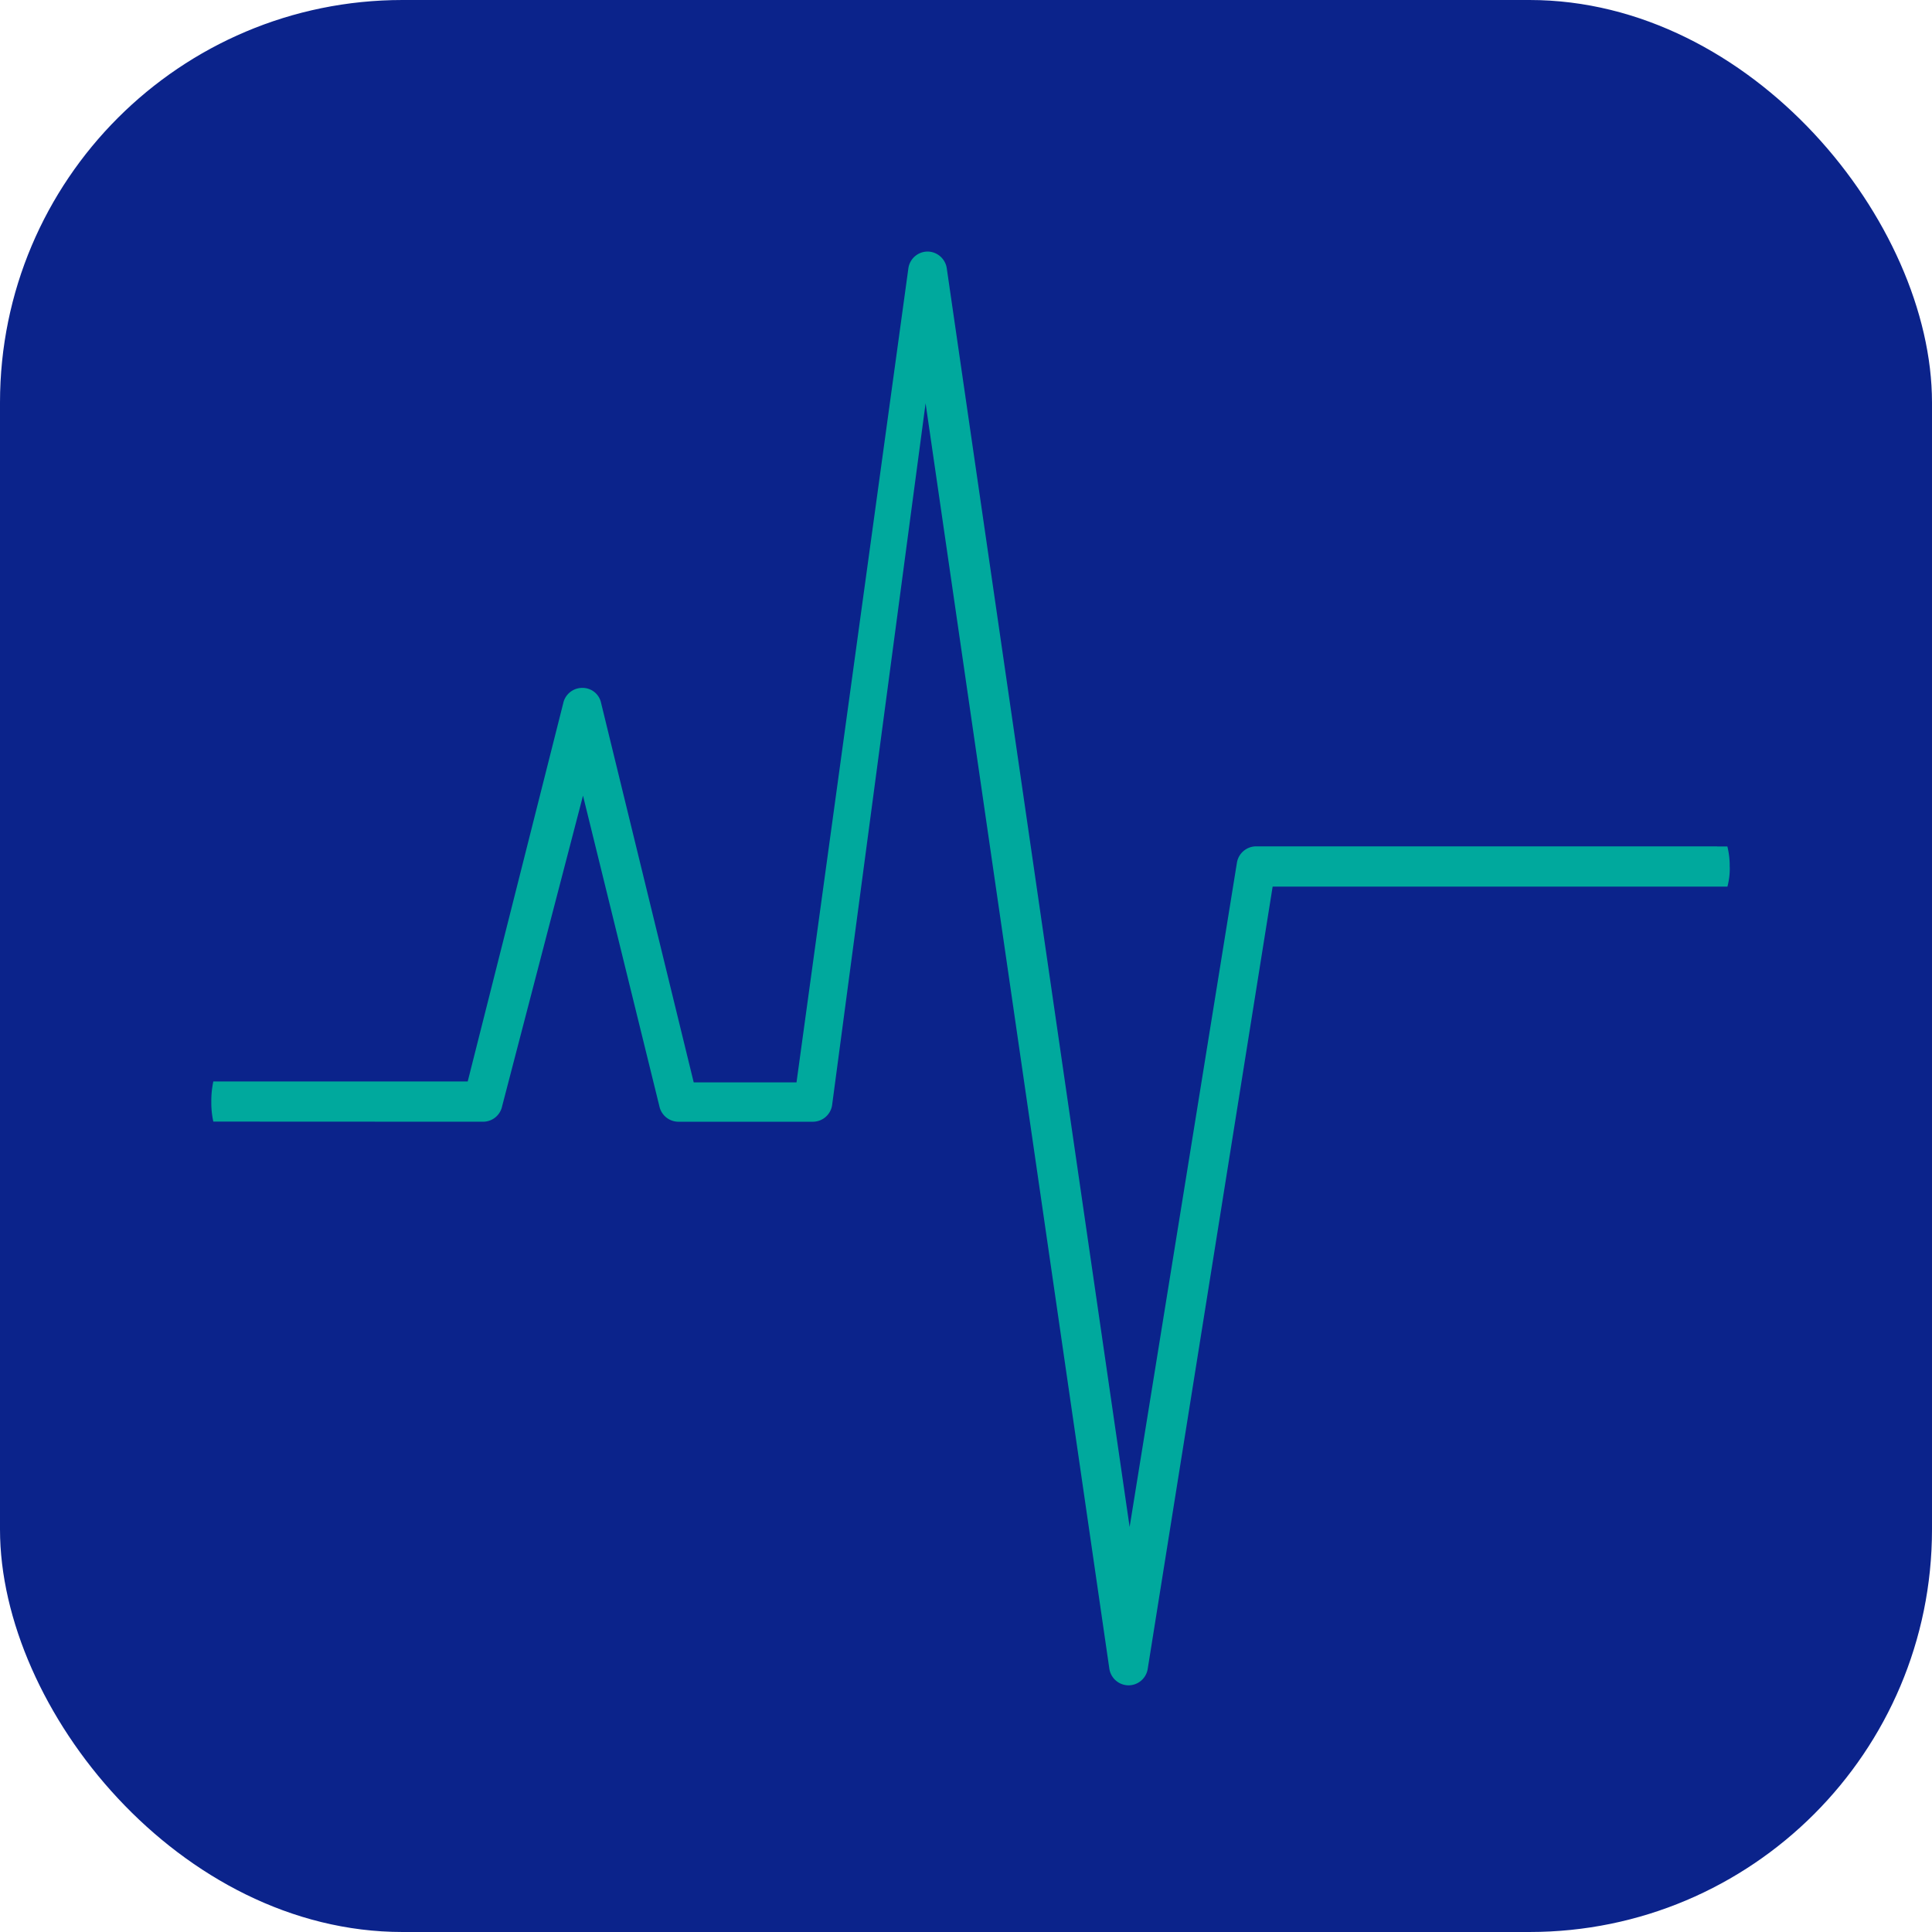 <svg xmlns="http://www.w3.org/2000/svg" width="192" height="192" viewBox="0 0 192 192">
  <g id="Group_105" data-name="Group 105" transform="translate(-4889 365)">
    <rect id="Rectangle_92" data-name="Rectangle 92" width="192" height="192" rx="40" transform="translate(4889 -365)" fill="#0b238b"/>
    <g id="Group_103" data-name="Group 103" transform="translate(4910 -340)">
      <g id="Group_104" data-name="Group 104">
        <path id="Path_27" data-name="Path 27" d="M150.9,61.158a7,7,0,0,1-.23,1.95H105.474L93.062,140.829a1.934,1.934,0,0,1-1.908,1.657h-.014a1.939,1.939,0,0,1-1.9-1.691L70.984,15.079l-9.292,69.76a1.934,1.934,0,0,1-1.9,1.637H46.419a1.938,1.938,0,0,1-1.881-1.5l-7.6-30.905L28.9,84.938a1.929,1.929,0,0,1-1.881,1.537L.2,86.463A8.722,8.722,0,0,1,0,84.488a9.3,9.3,0,0,1,.2-2.014H25.481L34.97,44.9a1.927,1.927,0,0,1,1.867-1.537,1.878,1.878,0,0,1,1.9,1.5L47.94,82.566H58.156L69.277,1.639A1.933,1.933,0,0,1,71.177,0h.033a1.945,1.945,0,0,1,1.883,1.693L91.261,126.751l10.657-65.979a1.94,1.94,0,0,1,1.912-1.662h45.822v.012h1.013a7.952,7.952,0,0,1,.23,2.035" fill="#00a99d"/>
      </g>
    </g>
  </g>
</svg>